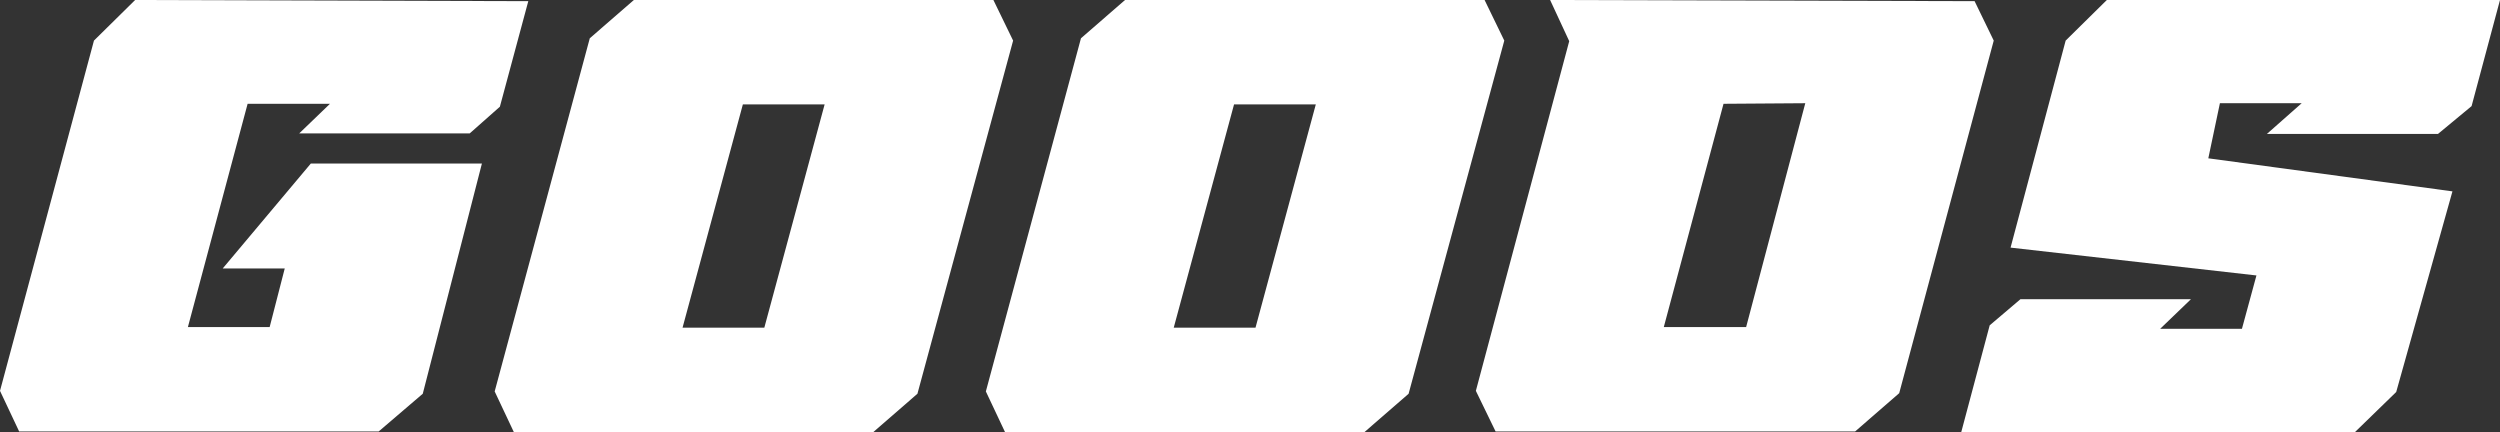 <svg xmlns="http://www.w3.org/2000/svg" width="258.655" height="44.698"><rect width="100%" height="100%" fill="#333333" stroke="none"/><g id="グループ_215" data-name="グループ 215" transform="translate(-512.011 -8091.989)"><g id="グループ_214" data-name="グループ 214" fill="#fff"><path id="パス_375" data-name="パス 375" d="M531.451 8125.828h8.459l1.56-6.06h-6.42l9.12-10.86h17.7l-6.119 23.819-4.56 3.9h-37.2l-1.98-4.2 9.72-36.238 4.26-4.2 40.678.12-2.94 10.92-3.12 2.76H542.97l3.18-3.061h-8.52z"/><path id="パス_376" data-name="パス 376" d="M565.171 8136.687l-1.98-4.2 9.84-36.538 4.559-3.96h37.2l2.04 4.2-9.9 36.538-4.559 3.96zm17.459-10.8h8.46l6.24-23.1h-8.46z"/><path id="パス_377" data-name="パス 377" d="M615.99 8136.687l-1.98-4.2 9.84-36.538 4.559-3.96h37.2l2.039 4.2-9.9 36.538-4.56 3.96zm17.459-10.8h8.46l6.239-23.1h-8.459z"/><path id="パス_378" data-name="パス 378" d="M672.389 8091.989l43.918.12 1.98 4.08-9.78 36.478-4.56 3.96h-37.2l-2.04-4.2 9.659-36.179zm26.4 10.679l-8.459.06-6.18 23.1h8.519z"/><path id="パス_379" data-name="パス 379" d="M720.028 8117.608l5.7-21.419 4.26-4.2h40.678l-2.94 10.979-3.479 2.88h-17.7l3.6-3.18h-8.46l-1.2 5.7 25.259 3.419-5.819 20.759-4.26 4.14h-40.739l2.94-11.039 3.18-2.7h17.64l-3.18 3.059h8.459l1.5-5.519z"/></g></g></svg>